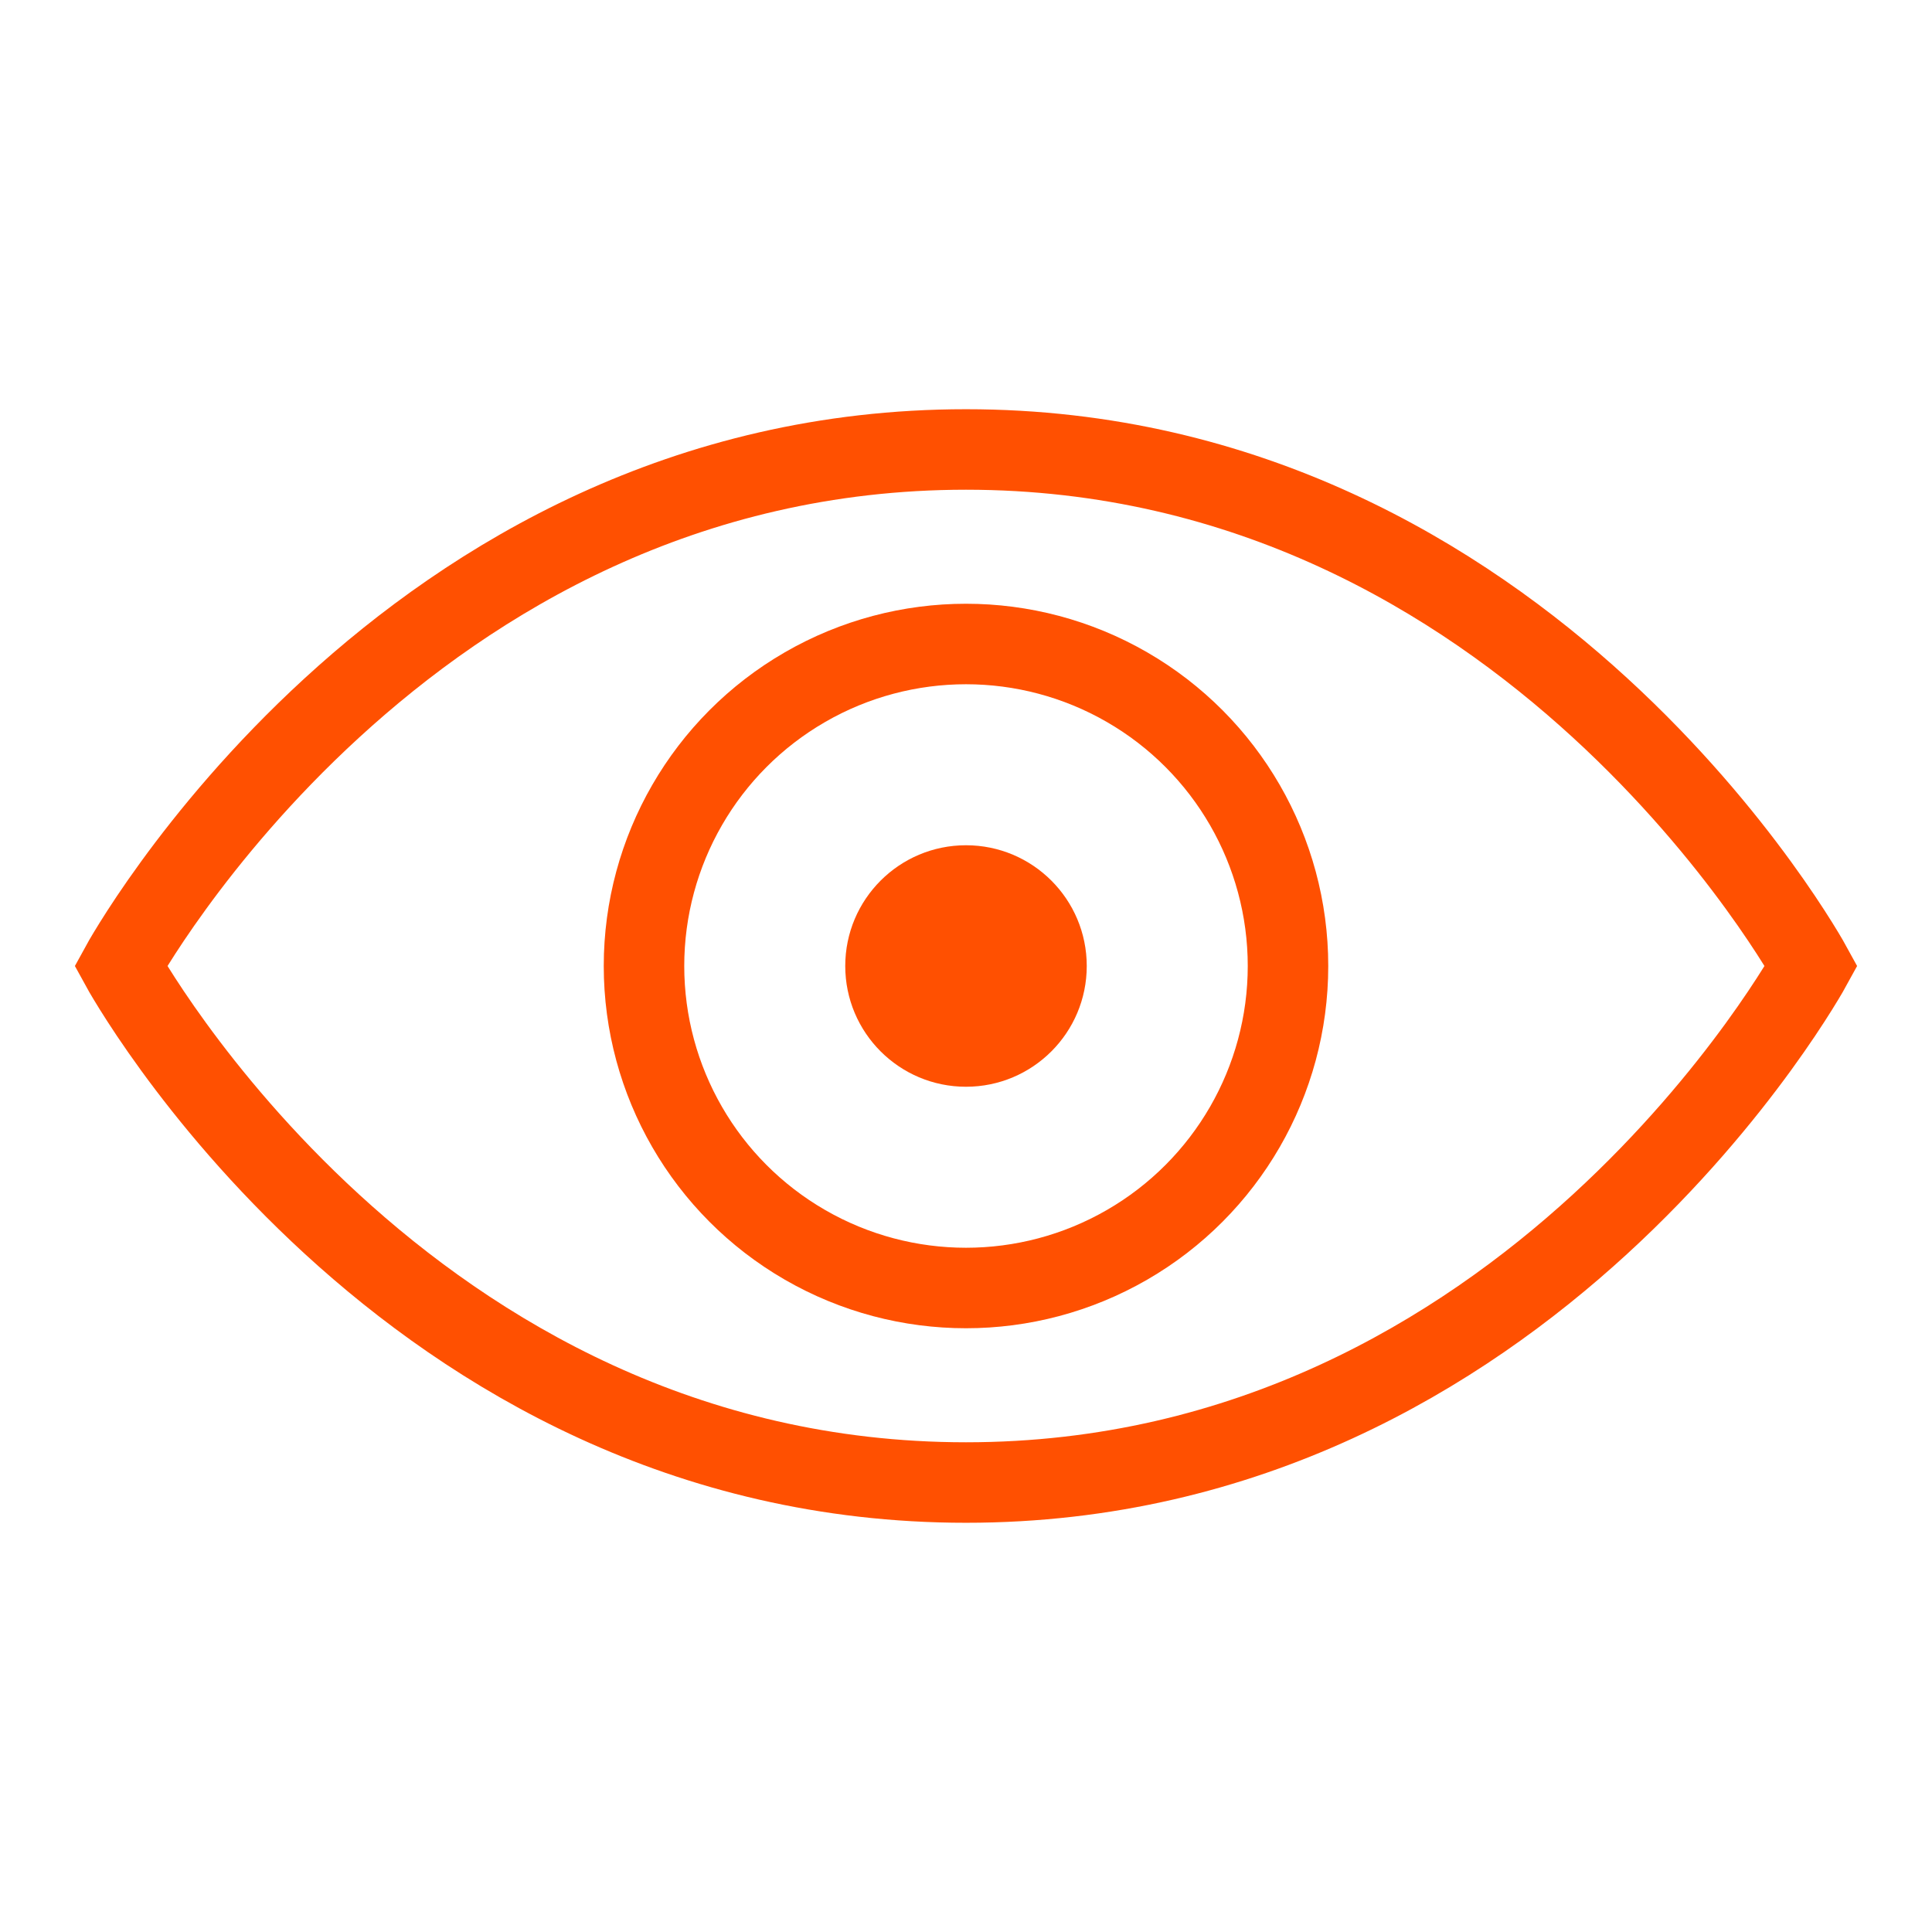 <svg xmlns="http://www.w3.org/2000/svg" width="48" height="48" viewBox="0 0 48 48"><defs><style>.a{fill:#ff5001;}.b{fill:none;stroke:#ff5001;stroke-miterlimit:10;stroke-width:2px;}</style></defs><title>icons</title><circle class="a" cx="24" cy="24" r="3"/><circle class="b" cx="24" cy="24" r="8"/><path class="b" d="M3,24s7-12.833,21-12.833S45,24,45,24,38,36.833,24,36.833,3,24,3,24Z"/></svg>